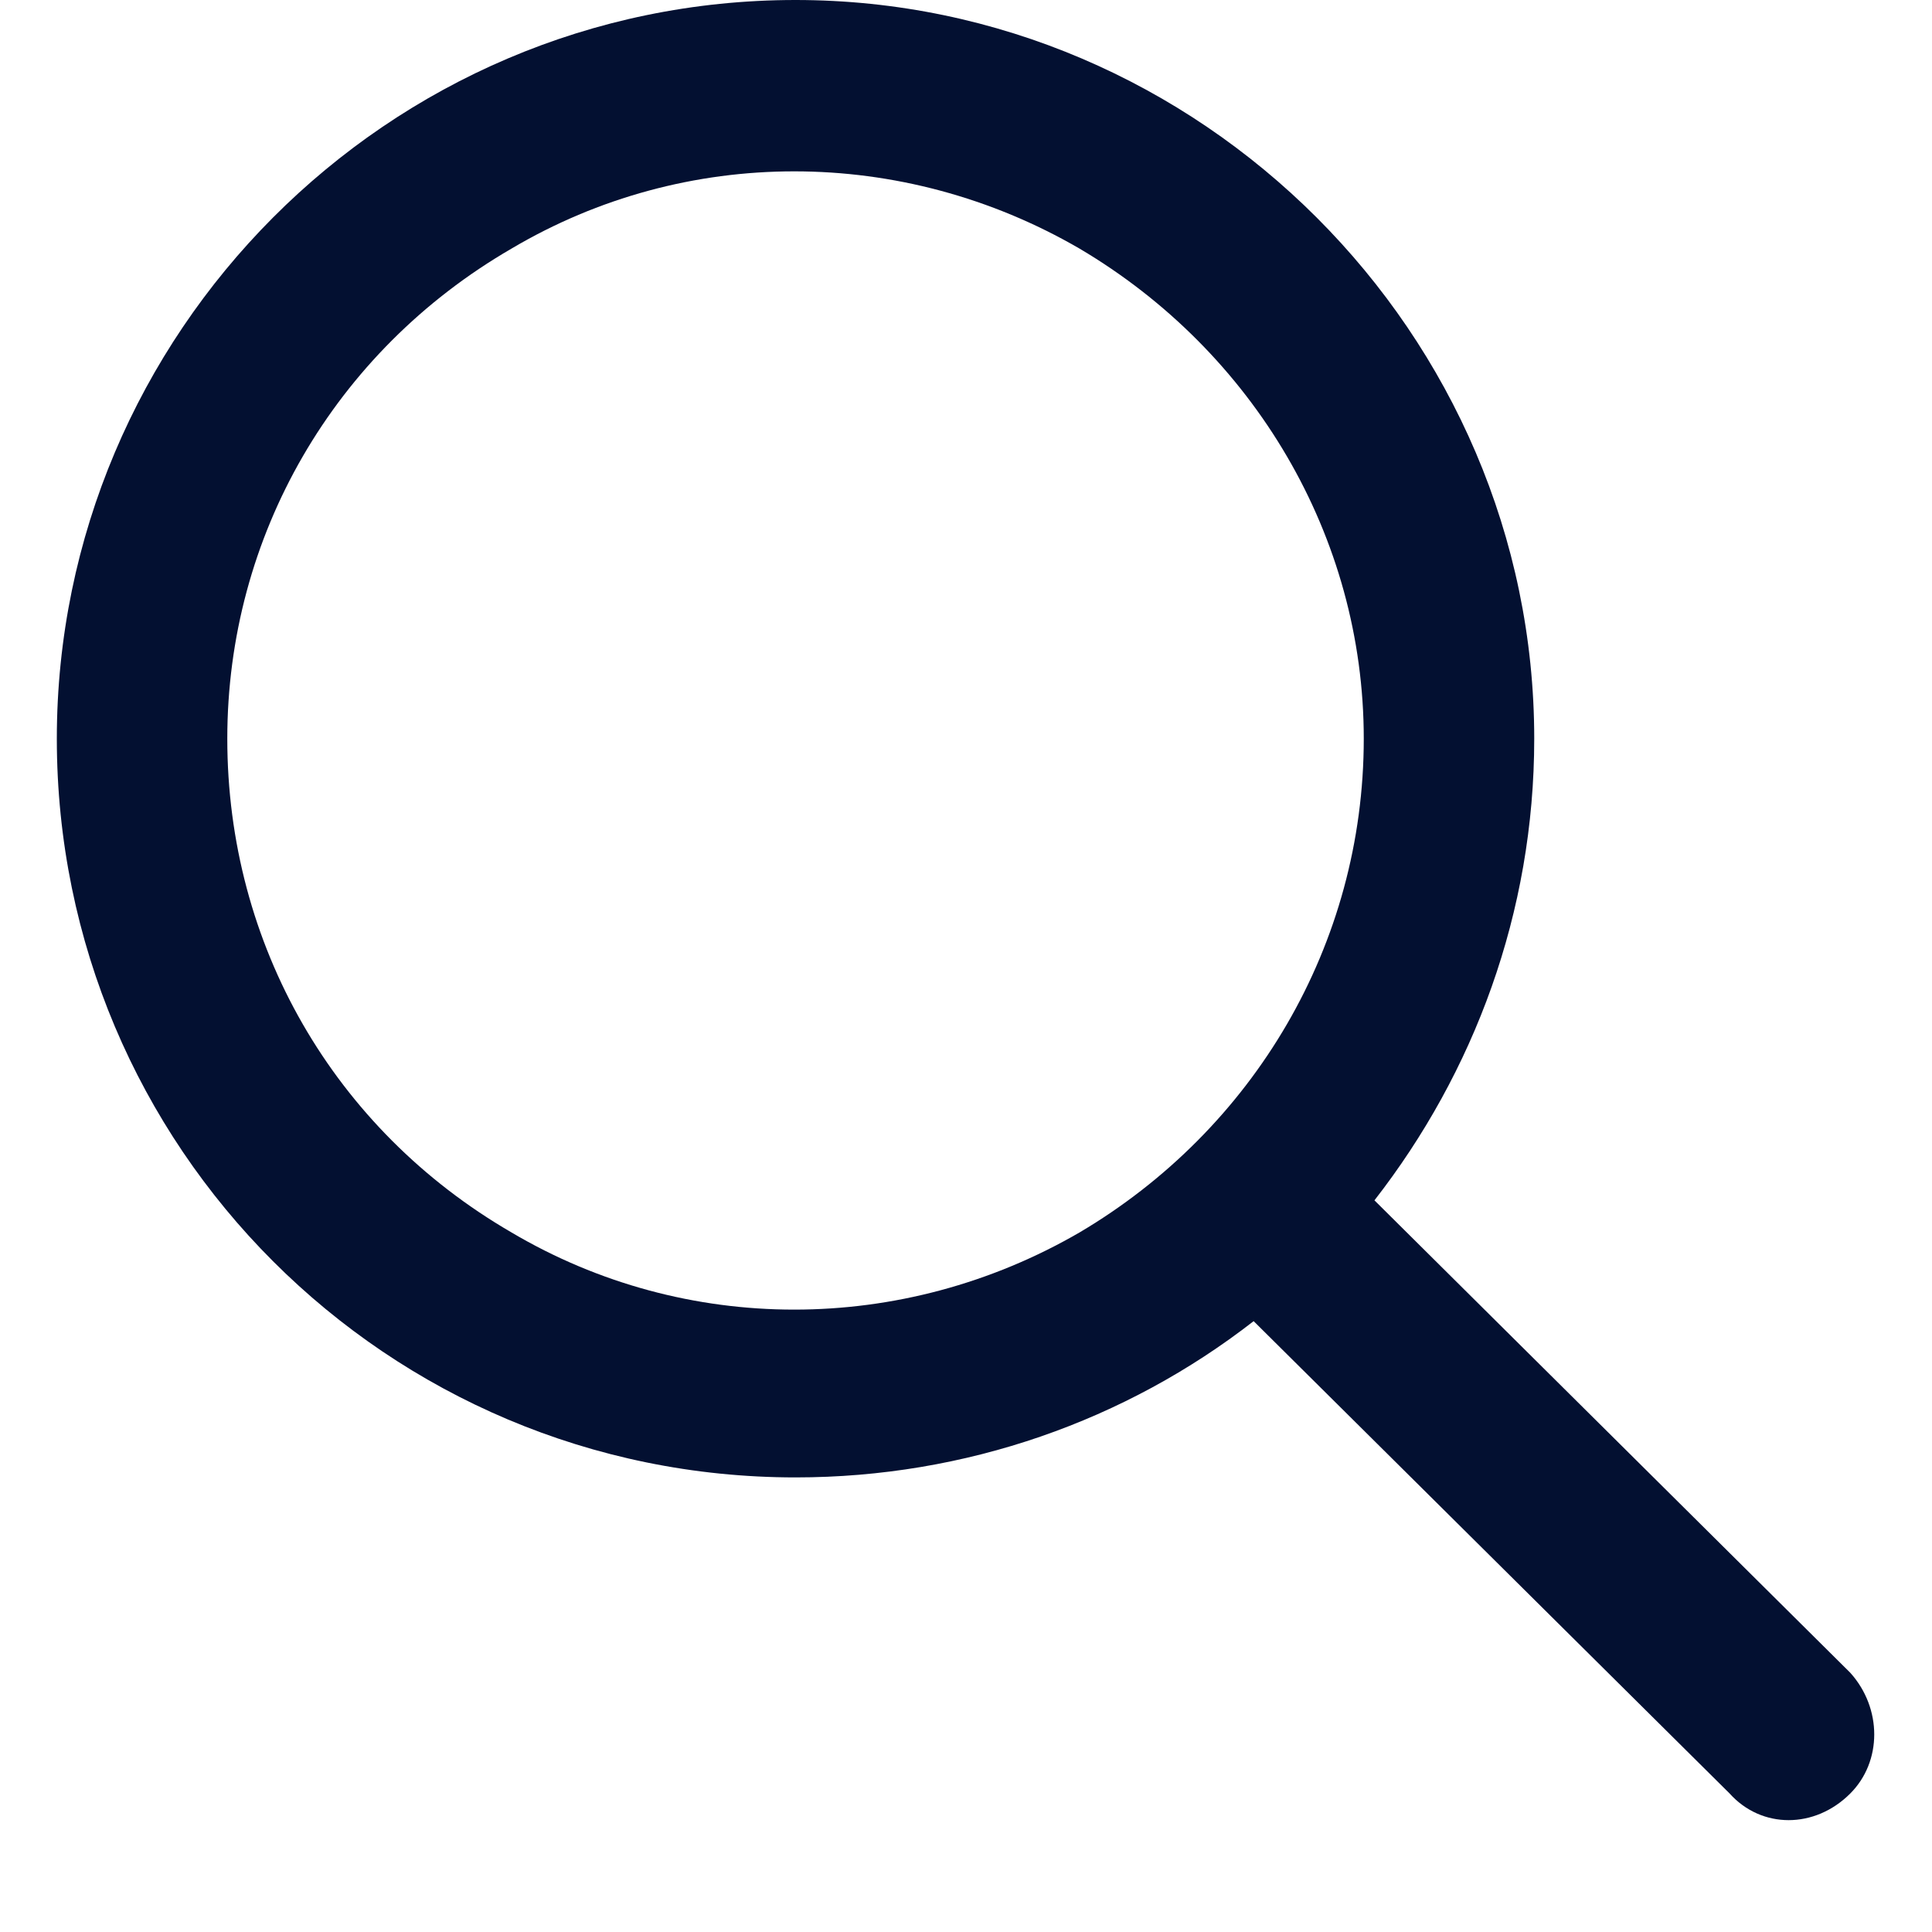 <svg width="17" height="17" viewBox="0 0 17 17" fill="none" xmlns="http://www.w3.org/2000/svg">
<path d="M12 6.5C12 4.719 11.031 3.094 9.5 2.188C7.938 1.281 6.031 1.281 4.5 2.188C2.938 3.094 2 4.719 2 6.5C2 8.312 2.938 9.938 4.5 10.844C6.031 11.75 7.938 11.75 9.5 10.844C11.031 9.938 12 8.312 12 6.5ZM11.031 11.625C9.906 12.5 8.5 13 7 13C3.406 13 0.5 10.094 0.5 6.5C0.5 2.938 3.406 0 7 0C10.562 0 13.5 2.938 13.5 6.5C13.5 8.031 12.969 9.438 12.094 10.562L16.281 14.719C16.562 15.031 16.562 15.5 16.281 15.781C15.969 16.094 15.5 16.094 15.219 15.781L11.031 11.625Z" fill="#031031"/>
</svg>
